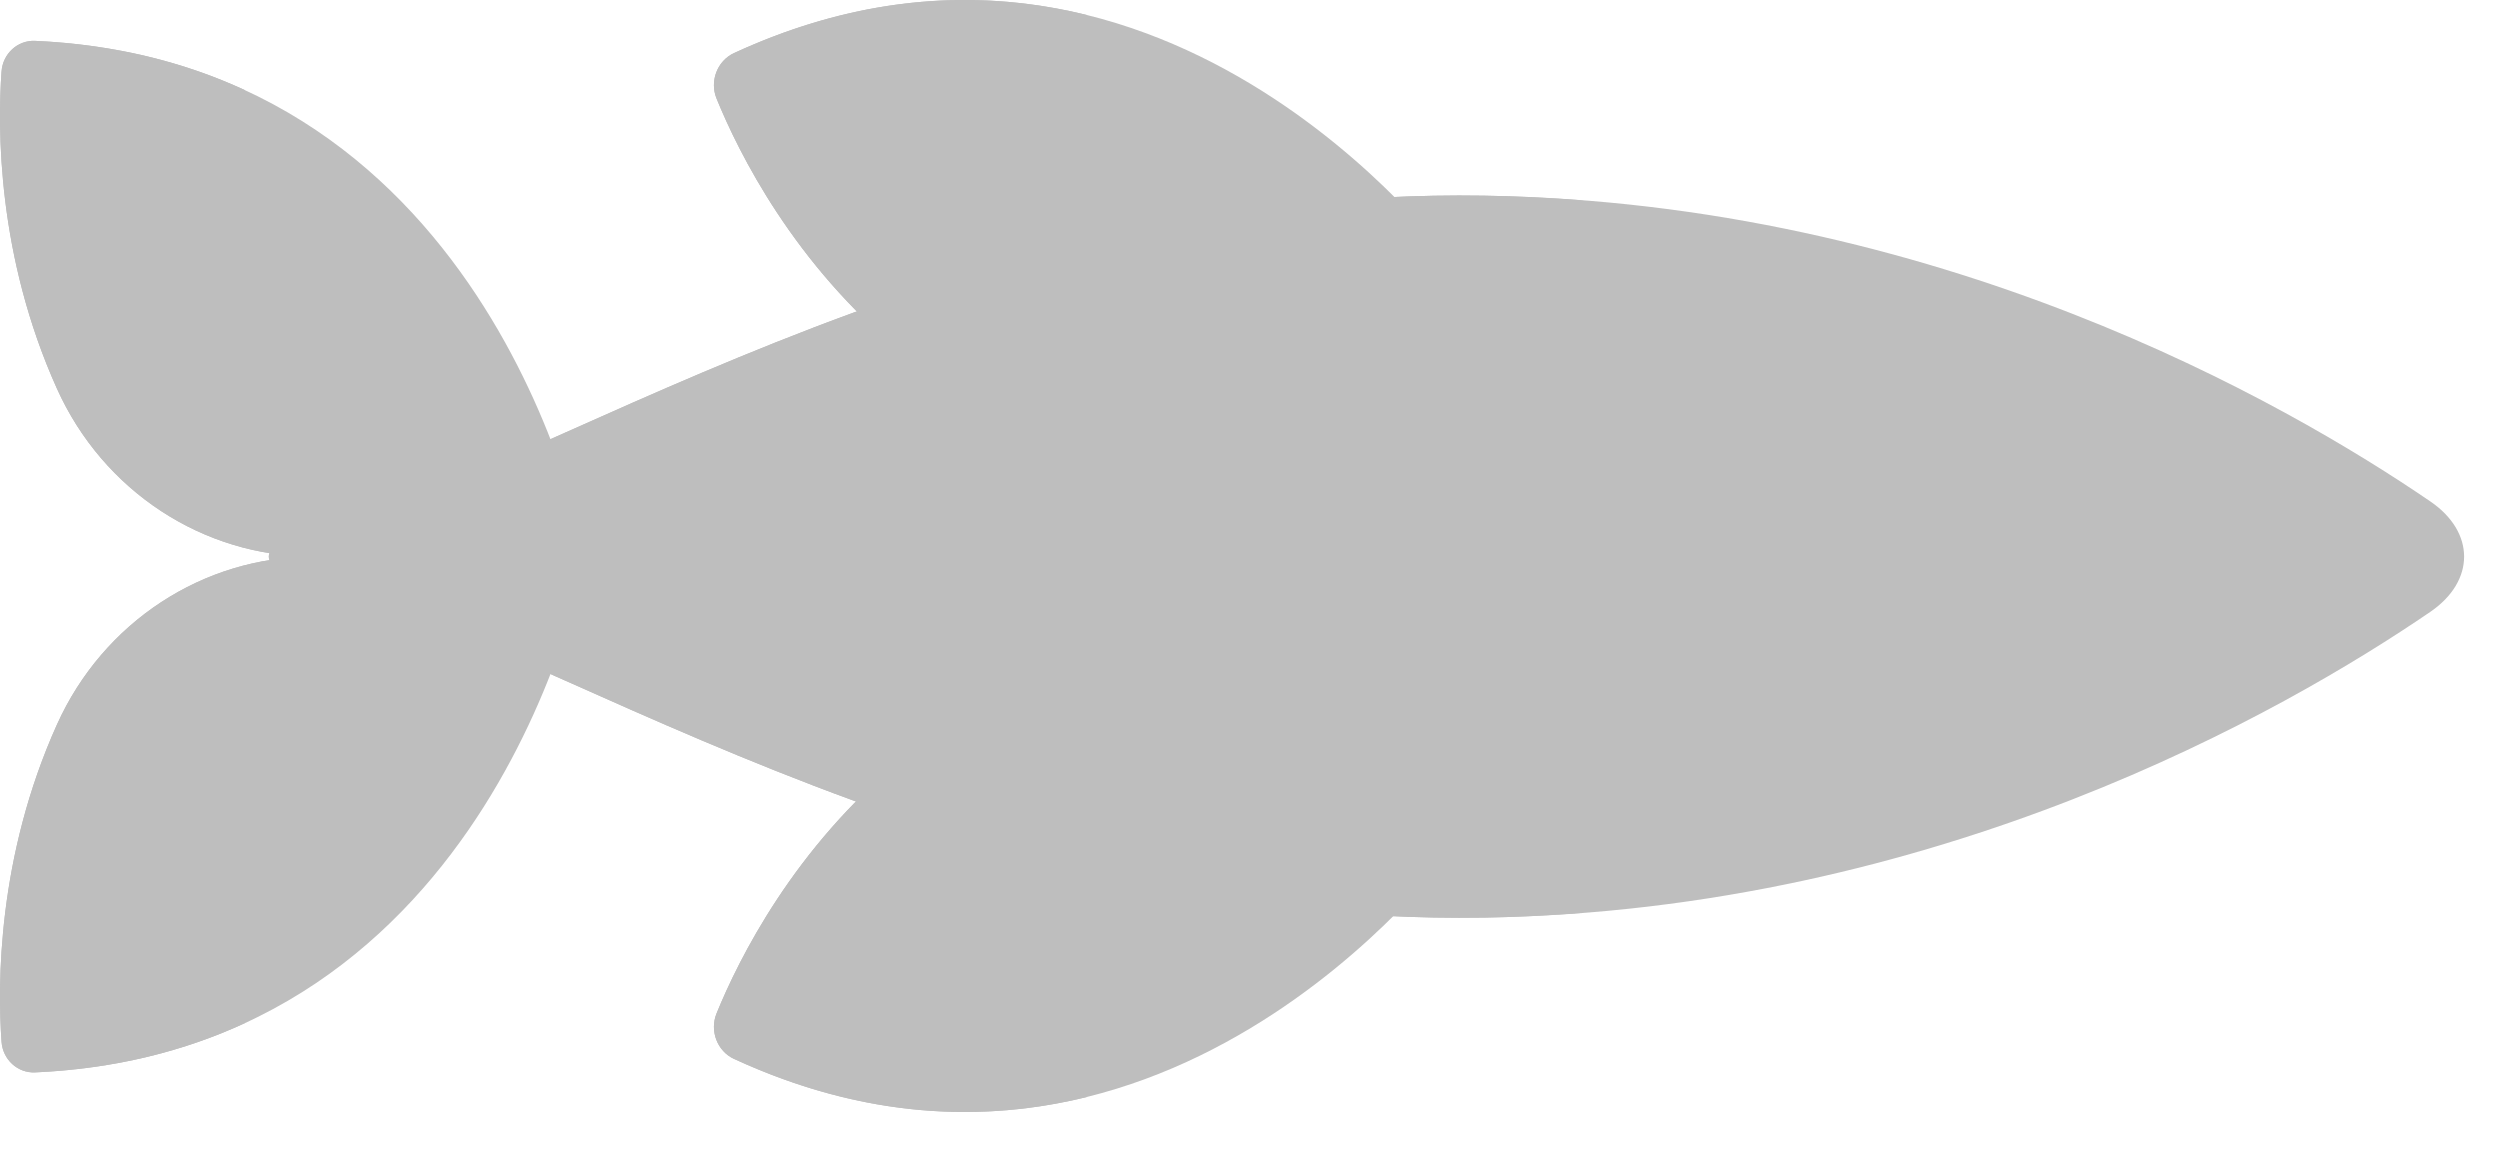 <?xml version="1.0" encoding="utf-8"?>
<svg xmlns="http://www.w3.org/2000/svg" fill="none" height="100%" overflow="visible" preserveAspectRatio="none" style="display: block;" viewBox="0 0 52 24" width="100%">
<g id="Frame 108" opacity="0.33">
<g id="Group">
<path d="M30.153 17.742C30.153 17.742 24.023 26.058 15.269 22.026C14.919 21.865 14.756 21.443 14.905 21.078C15.359 19.962 16.515 17.625 18.801 15.761C20.591 14.302 23.046 14.052 25.085 15.111L30.153 17.742Z" fill="#3A3A3A" id="Vector"/>
<path d="M15.269 22.026C18.007 23.288 20.488 23.34 22.606 22.818C22.59 22.814 22.574 22.809 22.558 22.805C22.413 22.769 22.266 22.73 22.119 22.687C22.082 22.676 22.046 22.666 22.01 22.655C21.87 22.613 21.729 22.567 21.587 22.519C21.543 22.504 21.499 22.49 21.455 22.474C21.317 22.425 21.178 22.372 21.038 22.317C20.993 22.299 20.948 22.283 20.902 22.265C20.72 22.19 20.537 22.112 20.352 22.027C20.001 21.865 19.839 21.443 19.987 21.079C20.442 19.962 21.597 17.626 23.884 15.761C23.983 15.681 24.084 15.605 24.187 15.532C24.223 15.506 24.259 15.483 24.294 15.459C24.363 15.412 24.432 15.367 24.502 15.324C24.545 15.297 24.588 15.271 24.631 15.246C24.701 15.205 24.771 15.167 24.842 15.13C24.882 15.109 24.921 15.086 24.962 15.066C24.966 15.064 24.971 15.061 24.975 15.059C22.958 14.064 20.56 14.328 18.801 15.761C16.514 17.626 15.359 19.962 14.904 21.079C14.756 21.443 14.919 21.865 15.269 22.026Z" fill="#3A3A3A" id="Vector_2"/>
<path d="M30.153 5.388C30.153 5.388 24.023 -2.929 15.269 1.103C14.919 1.265 14.756 1.687 14.905 2.051C15.359 3.168 16.515 5.504 18.801 7.368C20.592 8.828 23.046 9.078 25.085 8.019L30.153 5.388Z" fill="#3A3A3A" id="Vector_3"/>
<path d="M15.269 1.103C18.007 -0.158 20.488 -0.211 22.606 0.312C22.59 0.316 22.574 0.321 22.558 0.325C22.413 0.361 22.266 0.4 22.119 0.443C22.082 0.454 22.046 0.464 22.01 0.475C21.87 0.517 21.729 0.563 21.587 0.611C21.543 0.626 21.499 0.64 21.455 0.656C21.317 0.704 21.178 0.758 21.038 0.813C20.993 0.83 20.948 0.847 20.902 0.865C20.72 0.939 20.537 1.018 20.352 1.103C20.001 1.265 19.839 1.686 19.987 2.051C20.442 3.167 21.597 5.504 23.884 7.368C23.983 7.449 24.084 7.525 24.187 7.598C24.223 7.623 24.259 7.647 24.294 7.671C24.363 7.718 24.432 7.763 24.502 7.806C24.545 7.833 24.588 7.859 24.631 7.884C24.701 7.924 24.771 7.963 24.842 8C24.882 8.021 24.921 8.043 24.962 8.063C24.966 8.066 24.971 8.069 24.975 8.071C22.958 9.066 20.56 8.802 18.801 7.368C16.514 5.504 15.359 3.167 14.904 2.051C14.756 1.687 14.919 1.265 15.269 1.103Z" fill="#3A3A3A" id="Vector_4"/>
</g>
<path d="M0.032 21.67C0.059 22.04 0.367 22.322 0.728 22.306C2.411 22.231 3.855 21.852 5.094 21.28C5.041 19.963 5.145 17.562 6.267 15.072C7.227 12.939 9.309 11.578 11.593 11.578L6.51 11.578C4.227 11.578 2.144 12.939 1.184 15.072C-0.058 17.83 -0.053 20.482 0.032 21.67Z" fill="#3A3A3A" id="Vector_5"/>
<path d="M12.187 11.578C12.187 11.578 10.343 21.876 0.728 22.306C0.367 22.322 0.059 22.04 0.032 21.67C-0.053 20.482 -0.058 17.83 1.184 15.072C2.145 12.939 4.227 11.578 6.51 11.578L12.187 11.578Z" fill="#3A3A3A" id="Vector_6"/>
<path d="M5.865 11.842C5.499 11.749 5.499 11.407 5.865 11.314C11.19 9.96 19.613 3.892 30.872 4.07C40.306 4.218 47.525 8.362 50.55 10.429C51.488 11.069 51.488 12.086 50.55 12.727C47.525 14.793 40.306 18.936 30.871 19.086C19.613 19.263 11.19 13.194 5.865 11.842Z" fill="#3A3A3A" id="Vector_7"/>
<path d="M5.866 11.842C11.19 13.194 19.613 19.263 30.872 19.086C31.578 19.075 32.271 19.038 32.951 18.985C25.526 18.384 19.466 15.277 14.861 13.281C13.394 12.646 13.394 10.509 14.861 9.874C19.466 7.878 25.525 4.771 32.951 4.17C32.27 4.117 31.578 4.081 30.872 4.07C19.613 3.892 11.19 9.96 5.866 11.314C5.499 11.407 5.499 11.749 5.866 11.842Z" fill="#3A3A3A" id="Vector_8"/>
<path d="M39.043 12.848L39.894 12.848C40.575 12.848 41.128 12.279 41.128 11.578C41.128 10.877 40.575 10.308 39.894 10.308L39.043 10.308C38.362 10.308 37.809 10.877 37.809 11.578C37.809 12.279 38.362 12.848 39.043 12.848Z" fill="#3A3A3A" id="Vector_9"/>
<path d="M12.187 11.578C12.187 11.578 10.343 1.28 0.728 0.85C0.367 0.834 0.059 1.116 0.032 1.486C-0.053 2.674 -0.058 5.326 1.184 8.083C2.145 10.217 4.227 11.578 6.51 11.578L12.187 11.578Z" fill="#3A3A3A" id="Vector_10"/>
<path d="M1.184 8.083C2.144 10.217 4.227 11.578 6.51 11.578L11.593 11.578C9.309 11.578 7.227 10.217 6.267 8.083C5.145 5.593 5.041 3.193 5.094 1.875C3.855 1.303 2.411 0.925 0.728 0.85C0.367 0.834 0.059 1.116 0.032 1.486C-0.053 2.674 -0.058 5.326 1.184 8.083Z" fill="#3A3A3A" id="Vector_11"/>
</g>
</svg>
